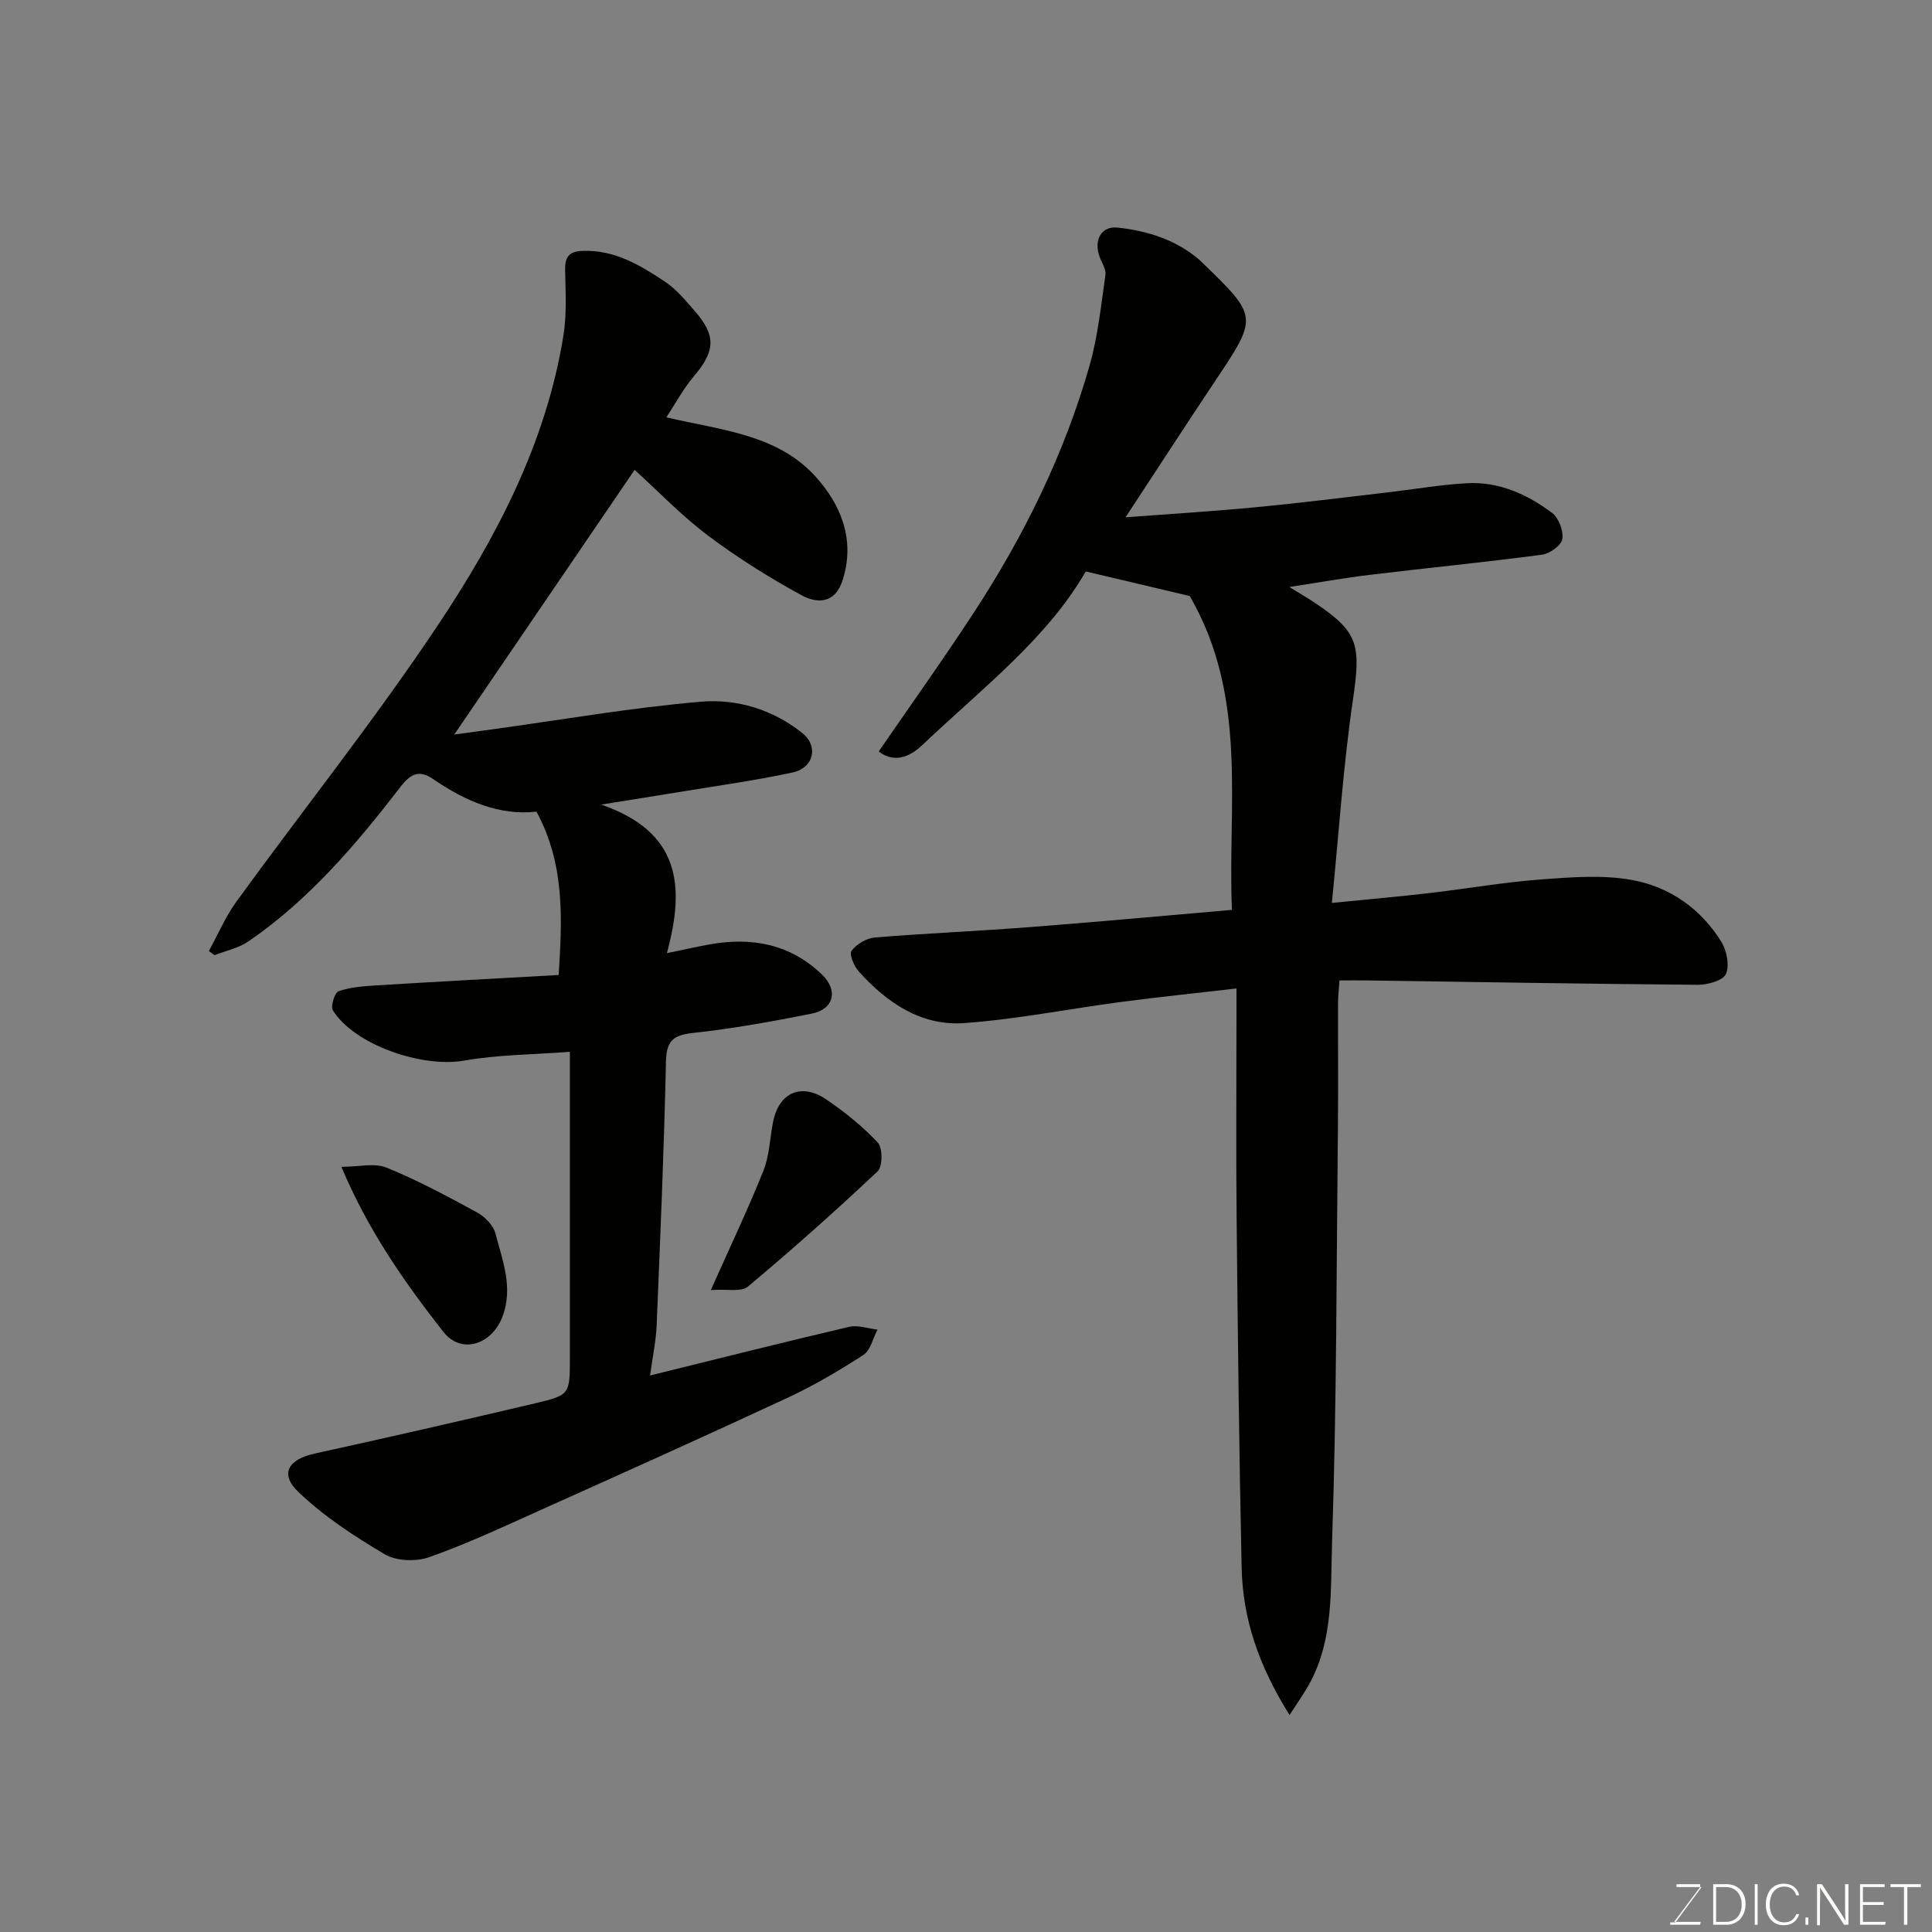 <svg enable-background="new 0 0 400 400" viewBox="0 0 400 400" xmlns="http://www.w3.org/2000/svg"><rect x="0" y="0" width="400" height="400" fill="#808080" stroke="none"/><path d="m266.99 355.08c-6.47-10.33-9.69-20.04-9.92-30.5-.53-24.09-.8-48.19-1.04-72.29-.14-14-.03-27.99-.03-41.99 0-1.62 0-3.24 0-5.65-8.34.97-16.12 1.77-23.87 2.79-10.86 1.43-21.65 3.6-32.55 4.38-8.87.63-15.96-4.22-21.76-10.66-.99-1.1-2.05-3.59-1.52-4.3 1.02-1.38 3.07-2.61 4.79-2.76 10.68-.88 21.4-1.32 32.09-2.15 13.77-1.06 27.52-2.33 41.88-3.57-.93-21.69 3.41-44.03-8.74-64.98-6.1-1.44-13.57-3.21-21.53-5.09-7.95 13.86-21.47 24.21-33.64 35.77-2.15 2.05-5.51 4.32-9.22 1.51 6.68-9.73 13.41-19.13 19.72-28.8 10.38-15.89 18.73-32.83 23.94-51.13 1.73-6.08 2.37-12.47 3.28-18.76.17-1.14-.73-2.44-1.18-3.65-1.31-3.46.27-6.5 3.7-6.13 6.19.67 12.09 2.51 16.97 6.71.13.11.24.23.36.35 11.8 11.4 11.76 11.38 2.93 24.6-6.13 9.19-12.14 18.46-18.62 28.32 9.53-.72 18.36-1.26 27.16-2.1 8.97-.86 17.92-1.99 26.88-3.03 5.53-.64 11.04-1.61 16.59-1.92 6.63-.38 12.51 2.26 17.68 6.14 1.38 1.04 2.39 3.72 2.12 5.42-.21 1.3-2.59 3.02-4.18 3.23-11.86 1.57-23.77 2.74-35.64 4.17-5.32.64-10.61 1.59-16.7 2.52 2.15 1.33 3.9 2.33 5.56 3.46 8.83 5.95 9.27 8.62 7.59 20.05-2 13.63-2.89 27.43-4.34 41.9 7.86-.79 14.13-1.33 20.37-2.06 7.64-.89 15.24-2.23 22.9-2.8 6.32-.47 12.87-1 19.01.14 7.67 1.42 14.13 5.93 18.34 12.75 1.13 1.83 1.76 4.93.96 6.7-.63 1.38-3.83 2.24-5.87 2.22-22.77-.18-45.53-.57-68.29-.9-1.82-.03-3.63 0-5.84 0-.11 1.67-.29 3.1-.3 4.53-.03 8.66.06 17.33-.03 25.99-.3 28.6-.25 57.21-1.21 85.78-.33 9.81.36 20.15-4.71 29.35-1.11 2.01-2.45 3.88-4.09 6.44z" fill="#010100"/><path d="m131.39 97.28c-12.24 17.97-24.53 36-37.34 54.8 2.73-.37 5.27-.72 7.81-1.07 14.41-1.98 28.77-4.49 43.25-5.73 7.44-.64 14.94 1.62 21.02 6.51 3.39 2.73 2.35 7.19-2.02 8.14-7.79 1.69-15.72 2.76-23.59 4.07-4.64.77-9.29 1.49-16.06 2.58 16.52 5.71 17.35 16.99 13.61 30.76 3.3-.68 6.08-1.31 8.88-1.82 8.72-1.56 16.7-.06 23.24 6.26 3.41 3.3 2.44 7.17-2.13 8.08-8.16 1.63-16.37 3.11-24.63 4.01-4.18.45-5.46 1.72-5.55 5.98-.4 18.2-1.18 36.4-1.93 54.59-.14 3.24-.84 6.47-1.36 10.34 14.2-3.5 27.68-6.91 41.22-10.07 1.81-.42 3.91.35 5.87.57-.95 1.79-1.44 4.28-2.92 5.24-5.05 3.28-10.3 6.36-15.75 8.9-17.15 7.98-34.41 15.73-51.67 23.48-7.43 3.34-14.83 6.8-22.49 9.5-2.71.95-6.76.82-9.16-.59-6.34-3.73-12.65-7.88-17.94-12.94-3.92-3.75-2.04-6.73 3.42-7.93 15.26-3.35 30.49-6.83 45.7-10.42 7.17-1.69 7.12-1.86 7.12-9.59 0-19.16 0-38.32 0-57.49 0-1.63 0-3.26 0-5.67-7.62.58-14.88.58-21.92 1.82-8.65 1.52-22.65-3.21-27.16-10.42-.51-.82.39-3.67 1.2-3.95 2.42-.84 5.11-1.04 7.71-1.2 12.51-.77 25.02-1.44 37.85-2.16.71-11.52 1.35-22.81-4.6-33.82-7.65.88-14.74-2.18-21.38-6.73-2.85-1.95-4.61-1.22-6.83 1.67-9.17 11.9-18.9 23.34-31.43 31.93-2.03 1.39-4.65 1.92-7 2.85-.4-.28-.79-.57-1.19-.85 1.89-3.44 3.44-7.13 5.73-10.28 13.83-19.03 28.52-37.47 41.57-57.01 12.24-18.32 22.52-37.91 26.11-60.13.71-4.41.45-9.01.35-13.51-.06-2.71.72-3.93 3.61-4.04 6.65-.24 11.98 2.98 17.14 6.43 2.31 1.54 4.16 3.83 6.03 5.95 4.55 5.16 4.32 8.37-.14 13.61-2.18 2.57-3.8 5.62-5.68 8.48 11.35 2.64 23.01 3.52 30.91 12.28 5.2 5.76 8.26 13.03 5.59 21.42-1.58 4.97-5.35 4.86-8.53 3.12-6.7-3.66-13.24-7.76-19.34-12.34-5.39-4.04-10.12-9-15.2-13.61z" fill="#010100"/><path d="m147.17 267.1c4.28-9.61 7.85-17.09 10.91-24.78 1.23-3.09 1.31-6.64 1.96-9.97 1.18-6.13 5.86-8.27 11.08-4.69 3.81 2.61 7.5 5.55 10.62 8.91 1.03 1.1 1.01 4.94-.03 5.93-8.72 8.22-17.68 16.19-26.87 23.88-1.38 1.16-4.29.47-7.67.72z" fill="#010100"/><path d="m70.68 241.58c3.64 0 6.88-.85 9.35.16 6.46 2.64 12.65 5.96 18.79 9.31 1.61.88 3.33 2.67 3.77 4.36 1.45 5.59 3.71 11.17 1.44 17.19-2.19 5.78-8.51 7.9-12.25 3.13-8.01-10.23-15.52-20.89-21.1-34.15z" fill="#010100"/><g fill="#fbfcfa"><path d="m346.9 398 5.4-7.3h-5.2v-.6h4.9v.6l-5.4 7.2h5.5l-.1.6h-6.2v-.5z"/><path d="m354.7 390.1h2.8c2.3 0 3.9 1.6 3.9 4.1s-1.6 4.3-3.9 4.3h-2.8zm.6 7.8h2c2.2 0 3.3-1.6 3.3-3.6 0-1.8-1-3.6-3.3-3.6h-2z"/><path d="m363.9 390.1v8.4h-.6v-8.4z"/><path d="m372.5 396.3c-.4 1.3-1.4 2.3-3.2 2.3-2.4 0-3.7-1.9-3.7-4.3 0-2.3 1.2-4.3 3.7-4.3 1.8 0 2.9 1 3.2 2.4h-.6c-.4-1.1-1.1-1.8-2.5-1.8-2.1 0-3 1.9-3 3.7s.9 3.7 3 3.7c1.4 0 2.1-.7 2.5-1.7z"/><path d="m373.8 398.5v-1.5h.6v1.5z"/><path d="m376.2 398.5v-8.4h1c1.3 2 4.4 6.6 4.9 7.6-.1-1.2-.1-2.4-.1-3.8v-3.8h.7v8.4h-.9c-1.2-1.9-4.4-6.8-5-7.7.1 1.1 0 2.3 0 3.9v3.9h-.6z"/><path d="m390 394.4h-4.3v3.5h4.7l-.1.6h-5.2v-8.4h5.1v.6h-4.5v3.1h4.3z"/><path d="m394.2 390.7h-2.8v-.6h6.3v.6h-2.8v7.8h-.7z"/></g></svg>